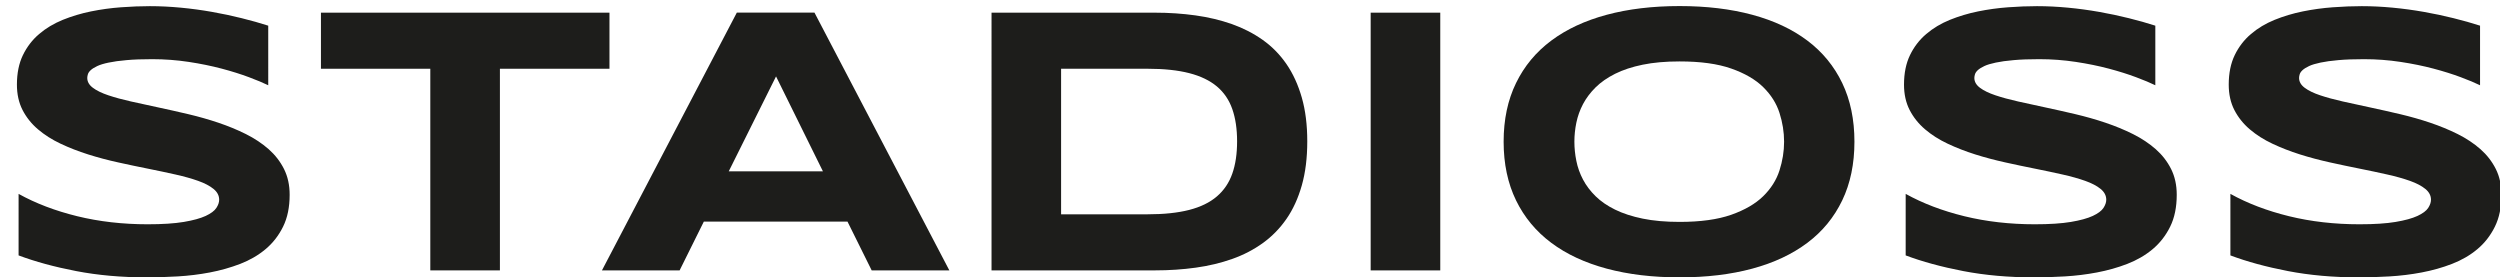 <?xml version="1.0" encoding="utf-8"?>
<!-- Generator: Adobe Illustrator 28.0.0, SVG Export Plug-In . SVG Version: 6.00 Build 0)  -->
<svg version="1.1" id="Calque_1" xmlns="http://www.w3.org/2000/svg" xmlns:xlink="http://www.w3.org/1999/xlink" x="0px" y="0px"
	 viewBox="0 0 734.24 81.45" style="enable-background:new 0 0 734.24 81.45;" xml:space="preserve">
<style type="text/css">
	.st0{fill:#1D1D1B;}
</style>
<g>
	<g>
		<path class="st0" d="M78.78,25.04c-1.43-0.7-3.32-1.49-5.67-2.37c-2.35-0.88-5.01-1.72-7.99-2.51c-2.98-0.79-6.21-1.45-9.7-1.98
			c-3.49-0.53-7.07-0.8-10.74-0.8c-2.94,0-5.45,0.09-7.52,0.28c-2.08,0.18-3.82,0.42-5.23,0.72c-1.41,0.29-2.53,0.63-3.36,1.02
			c-0.83,0.39-1.46,0.78-1.9,1.18c-0.44,0.4-0.73,0.81-0.85,1.21c-0.13,0.41-0.19,0.77-0.19,1.1c0,1.1,0.55,2.07,1.65,2.89
			c1.1,0.83,2.61,1.56,4.52,2.2c1.91,0.64,4.13,1.25,6.67,1.82s5.22,1.16,8.07,1.76c2.85,0.61,5.78,1.27,8.81,1.98
			c3.03,0.72,5.97,1.55,8.81,2.51c2.85,0.96,5.54,2.07,8.07,3.33c2.53,1.27,4.76,2.75,6.67,4.43c1.91,1.69,3.42,3.64,4.52,5.84
			c1.1,2.2,1.65,4.72,1.65,7.55c0,3.64-0.64,6.76-1.93,9.37c-1.29,2.61-3,4.81-5.15,6.61c-2.15,1.8-4.64,3.24-7.46,4.33
			c-2.83,1.08-5.79,1.92-8.9,2.51c-3.1,0.59-6.24,0.97-9.42,1.16c-3.18,0.18-6.2,0.28-9.06,0.28c-7.49,0-14.43-0.62-20.8-1.85
			c-6.37-1.23-12-2.76-16.89-4.6V56.94c5.03,2.79,10.77,4.98,17.22,6.56c6.45,1.58,13.34,2.37,20.69,2.37
			c4.33,0,7.87-0.23,10.61-0.69c2.74-0.46,4.88-1.05,6.42-1.76c1.54-0.72,2.59-1.5,3.14-2.34c0.55-0.84,0.83-1.65,0.83-2.42
			c0-1.21-0.55-2.27-1.65-3.17c-1.1-0.9-2.61-1.69-4.52-2.37c-1.91-0.68-4.13-1.3-6.67-1.87s-5.23-1.14-8.07-1.71
			c-2.85-0.57-5.78-1.18-8.79-1.85c-3.01-0.66-5.94-1.44-8.79-2.34c-2.85-0.9-5.54-1.95-8.07-3.14c-2.53-1.19-4.76-2.61-6.67-4.24
			c-1.91-1.63-3.42-3.53-4.52-5.67c-1.1-2.15-1.65-4.64-1.65-7.46c0-3.34,0.59-6.23,1.76-8.65c1.18-2.42,2.76-4.49,4.77-6.2
			c2-1.71,4.32-3.09,6.94-4.16c2.63-1.06,5.39-1.89,8.29-2.48c2.9-0.59,5.84-0.99,8.81-1.21c2.98-0.22,5.8-0.33,8.48-0.33
			c2.94,0,5.96,0.15,9.06,0.44c3.1,0.29,6.16,0.71,9.17,1.24c3.01,0.53,5.92,1.15,8.73,1.85c2.81,0.7,5.41,1.43,7.8,2.2V25.04z"/>
		<path class="st0" d="M146.82,20.19v59.22h-20.44V20.19H94.26V3.72H179v16.47H146.82z"/>
		<path class="st0" d="M248.91,65.09h-42.2l-7.11,14.32h-22.81l39.61-75.7h22.81l39.61,75.7h-22.81L248.91,65.09z M214.03,50.32
			h27.66l-13.77-27.88L214.03,50.32z"/>
		<path class="st0" d="M383.94,41.51c0,4.85-0.53,9.15-1.6,12.92c-1.07,3.77-2.56,7.04-4.49,9.83c-1.93,2.79-4.24,5.16-6.94,7.11
			c-2.7,1.95-5.7,3.51-9.01,4.68s-6.87,2.03-10.69,2.56c-3.82,0.53-7.81,0.8-11.96,0.8h-48.04V3.72h47.93
			c4.15,0,8.13,0.27,11.96,0.8c3.82,0.53,7.39,1.39,10.72,2.56c3.32,1.18,6.34,2.73,9.06,4.66c2.72,1.93,5.04,4.3,6.97,7.11
			c1.93,2.81,3.42,6.09,4.49,9.83C383.41,32.42,383.94,36.7,383.94,41.51z M363.33,41.51c0-3.64-0.47-6.79-1.41-9.48
			c-0.94-2.68-2.44-4.89-4.52-6.64c-2.08-1.74-4.78-3.05-8.13-3.91c-3.34-0.86-7.42-1.29-12.23-1.29h-25.4v42.75h25.4
			c4.81,0,8.89-0.43,12.23-1.29c3.34-0.86,6.05-2.18,8.13-3.97c2.08-1.78,3.58-4.01,4.52-6.69
			C362.87,48.3,363.33,45.15,363.33,41.51z"/>
		<path class="st0" d="M402.56,79.41V3.72H423v75.7H402.56z"/>
		<path class="st0" d="M544.64,41.62c0,6.5-1.19,12.24-3.58,17.22c-2.39,4.98-5.8,9.14-10.25,12.48c-4.45,3.34-9.83,5.87-16.17,7.58
			s-13.45,2.56-21.35,2.56c-7.9,0-15.03-0.85-21.4-2.56s-11.8-4.23-16.28-7.58c-4.48-3.34-7.93-7.5-10.36-12.48
			c-2.42-4.98-3.64-10.72-3.64-17.22c0-6.5,1.21-12.24,3.64-17.22c2.42-4.98,5.88-9.14,10.36-12.48c4.48-3.34,9.91-5.87,16.28-7.58
			s13.51-2.56,21.4-2.56c7.9,0,15.01,0.85,21.35,2.56s11.72,4.23,16.17,7.58c4.44,3.34,7.86,7.5,10.25,12.48
			C543.45,29.38,544.64,35.12,544.64,41.62z M523.98,41.62c0-2.83-0.45-5.65-1.35-8.46s-2.5-5.33-4.79-7.58s-5.43-4.06-9.39-5.45
			c-3.97-1.4-9.02-2.09-15.15-2.09c-4.12,0-7.73,0.32-10.85,0.96c-3.12,0.64-5.82,1.53-8.1,2.67c-2.28,1.14-4.19,2.47-5.73,3.99
			c-1.54,1.53-2.77,3.16-3.69,4.9c-0.92,1.75-1.57,3.56-1.96,5.45c-0.39,1.89-0.58,3.76-0.58,5.59c0,1.87,0.19,3.76,0.58,5.67
			c0.38,1.91,1.04,3.74,1.96,5.48s2.15,3.37,3.69,4.88c1.54,1.51,3.45,2.82,5.73,3.94c2.28,1.12,4.98,2,8.1,2.64
			c3.12,0.64,6.74,0.96,10.85,0.96c6.13,0,11.18-0.7,15.15-2.09c3.97-1.4,7.1-3.21,9.39-5.45c2.29-2.24,3.89-4.77,4.79-7.58
			S523.98,44.45,523.98,41.62z"/>
		<path class="st0" d="M633.01,25.04c-1.43-0.7-3.32-1.49-5.67-2.37c-2.35-0.88-5.01-1.72-7.99-2.51c-2.97-0.79-6.21-1.45-9.7-1.98
			c-3.49-0.53-7.07-0.8-10.74-0.8c-2.94,0-5.45,0.09-7.52,0.28c-2.08,0.18-3.82,0.42-5.23,0.72s-2.54,0.63-3.36,1.02
			s-1.46,0.78-1.9,1.18c-0.44,0.4-0.72,0.81-0.85,1.21c-0.13,0.41-0.19,0.77-0.19,1.1c0,1.1,0.55,2.07,1.65,2.89
			c1.1,0.83,2.61,1.56,4.52,2.2s4.13,1.25,6.67,1.82c2.53,0.57,5.22,1.16,8.07,1.76c2.85,0.61,5.79,1.27,8.81,1.98
			c3.03,0.72,5.97,1.55,8.81,2.51s5.54,2.07,8.07,3.33c2.53,1.27,4.76,2.75,6.67,4.43c1.91,1.69,3.42,3.64,4.52,5.84
			s1.65,4.72,1.65,7.55c0,3.64-0.64,6.76-1.93,9.37c-1.29,2.61-3,4.81-5.15,6.61c-2.15,1.8-4.64,3.24-7.46,4.33s-5.79,1.92-8.9,2.51
			c-3.11,0.59-6.24,0.97-9.42,1.16s-6.2,0.28-9.06,0.28c-7.49,0-14.43-0.62-20.8-1.85c-6.37-1.23-12-2.76-16.89-4.6V56.94
			c5.03,2.79,10.77,4.98,17.22,6.56c6.45,1.58,13.34,2.37,20.69,2.37c4.33,0,7.87-0.23,10.61-0.69c2.74-0.46,4.88-1.05,6.42-1.76
			c1.54-0.72,2.59-1.5,3.14-2.34c0.55-0.84,0.83-1.65,0.83-2.42c0-1.21-0.55-2.27-1.65-3.17c-1.1-0.9-2.61-1.69-4.52-2.37
			c-1.91-0.68-4.13-1.3-6.67-1.87c-2.54-0.57-5.23-1.14-8.07-1.71c-2.85-0.57-5.78-1.18-8.79-1.85s-5.94-1.44-8.79-2.34
			s-5.54-1.95-8.07-3.14c-2.54-1.19-4.76-2.61-6.67-4.24c-1.91-1.63-3.42-3.53-4.52-5.67s-1.65-4.64-1.65-7.46
			c0-3.34,0.59-6.23,1.76-8.65s2.76-4.49,4.77-6.2s4.31-3.09,6.94-4.16c2.62-1.06,5.39-1.89,8.29-2.48c2.9-0.59,5.84-0.99,8.82-1.21
			c2.97-0.22,5.8-0.33,8.48-0.33c2.94,0,5.96,0.15,9.06,0.44c3.1,0.29,6.16,0.71,9.17,1.24c3.01,0.53,5.92,1.15,8.73,1.85
			c2.81,0.7,5.41,1.43,7.79,2.2V25.04z"/>
		<path class="st0" d="M728.38,25.04c-1.43-0.7-3.32-1.49-5.67-2.37c-2.35-0.88-5.01-1.72-7.99-2.51c-2.97-0.79-6.21-1.45-9.7-1.98
			c-3.49-0.53-7.07-0.8-10.74-0.8c-2.94,0-5.45,0.09-7.52,0.28c-2.08,0.18-3.82,0.42-5.23,0.72s-2.54,0.63-3.36,1.02
			s-1.46,0.78-1.9,1.18c-0.44,0.4-0.72,0.81-0.85,1.21c-0.13,0.41-0.19,0.77-0.19,1.1c0,1.1,0.55,2.07,1.65,2.89
			c1.1,0.83,2.61,1.56,4.52,2.2s4.13,1.25,6.67,1.82c2.53,0.57,5.22,1.16,8.07,1.76c2.85,0.61,5.79,1.27,8.81,1.98
			c3.03,0.72,5.97,1.55,8.81,2.51s5.54,2.07,8.07,3.33c2.53,1.27,4.76,2.75,6.67,4.43c1.91,1.69,3.42,3.64,4.52,5.84
			s1.65,4.72,1.65,7.55c0,3.64-0.64,6.76-1.93,9.37c-1.29,2.61-3,4.81-5.15,6.61c-2.15,1.8-4.64,3.24-7.46,4.33s-5.79,1.92-8.9,2.51
			c-3.11,0.59-6.24,0.97-9.42,1.16s-6.2,0.28-9.06,0.28c-7.49,0-14.43-0.62-20.8-1.85c-6.37-1.23-12-2.76-16.89-4.6V56.94
			c5.03,2.79,10.77,4.98,17.22,6.56c6.45,1.58,13.34,2.37,20.69,2.37c4.33,0,7.87-0.23,10.61-0.69c2.74-0.46,4.88-1.05,6.42-1.76
			c1.54-0.72,2.59-1.5,3.14-2.34c0.55-0.84,0.83-1.65,0.83-2.42c0-1.21-0.55-2.27-1.65-3.17c-1.1-0.9-2.61-1.69-4.52-2.37
			c-1.91-0.68-4.13-1.3-6.67-1.87c-2.54-0.57-5.23-1.14-8.07-1.71c-2.85-0.57-5.78-1.18-8.79-1.85s-5.94-1.44-8.79-2.34
			s-5.54-1.95-8.07-3.14c-2.54-1.19-4.76-2.61-6.67-4.24c-1.91-1.63-3.42-3.53-4.52-5.67s-1.65-4.64-1.65-7.46
			c0-3.34,0.59-6.23,1.76-8.65s2.76-4.49,4.77-6.2s4.31-3.09,6.94-4.16c2.62-1.06,5.39-1.89,8.29-2.48c2.9-0.59,5.84-0.99,8.82-1.21
			c2.97-0.22,5.8-0.33,8.48-0.33c2.94,0,5.96,0.15,9.06,0.44c3.1,0.29,6.16,0.71,9.17,1.24c3.01,0.53,5.92,1.15,8.73,1.85
			c2.81,0.7,5.41,1.43,7.79,2.2V25.04z"/>
	</g>
</g>
</svg>
